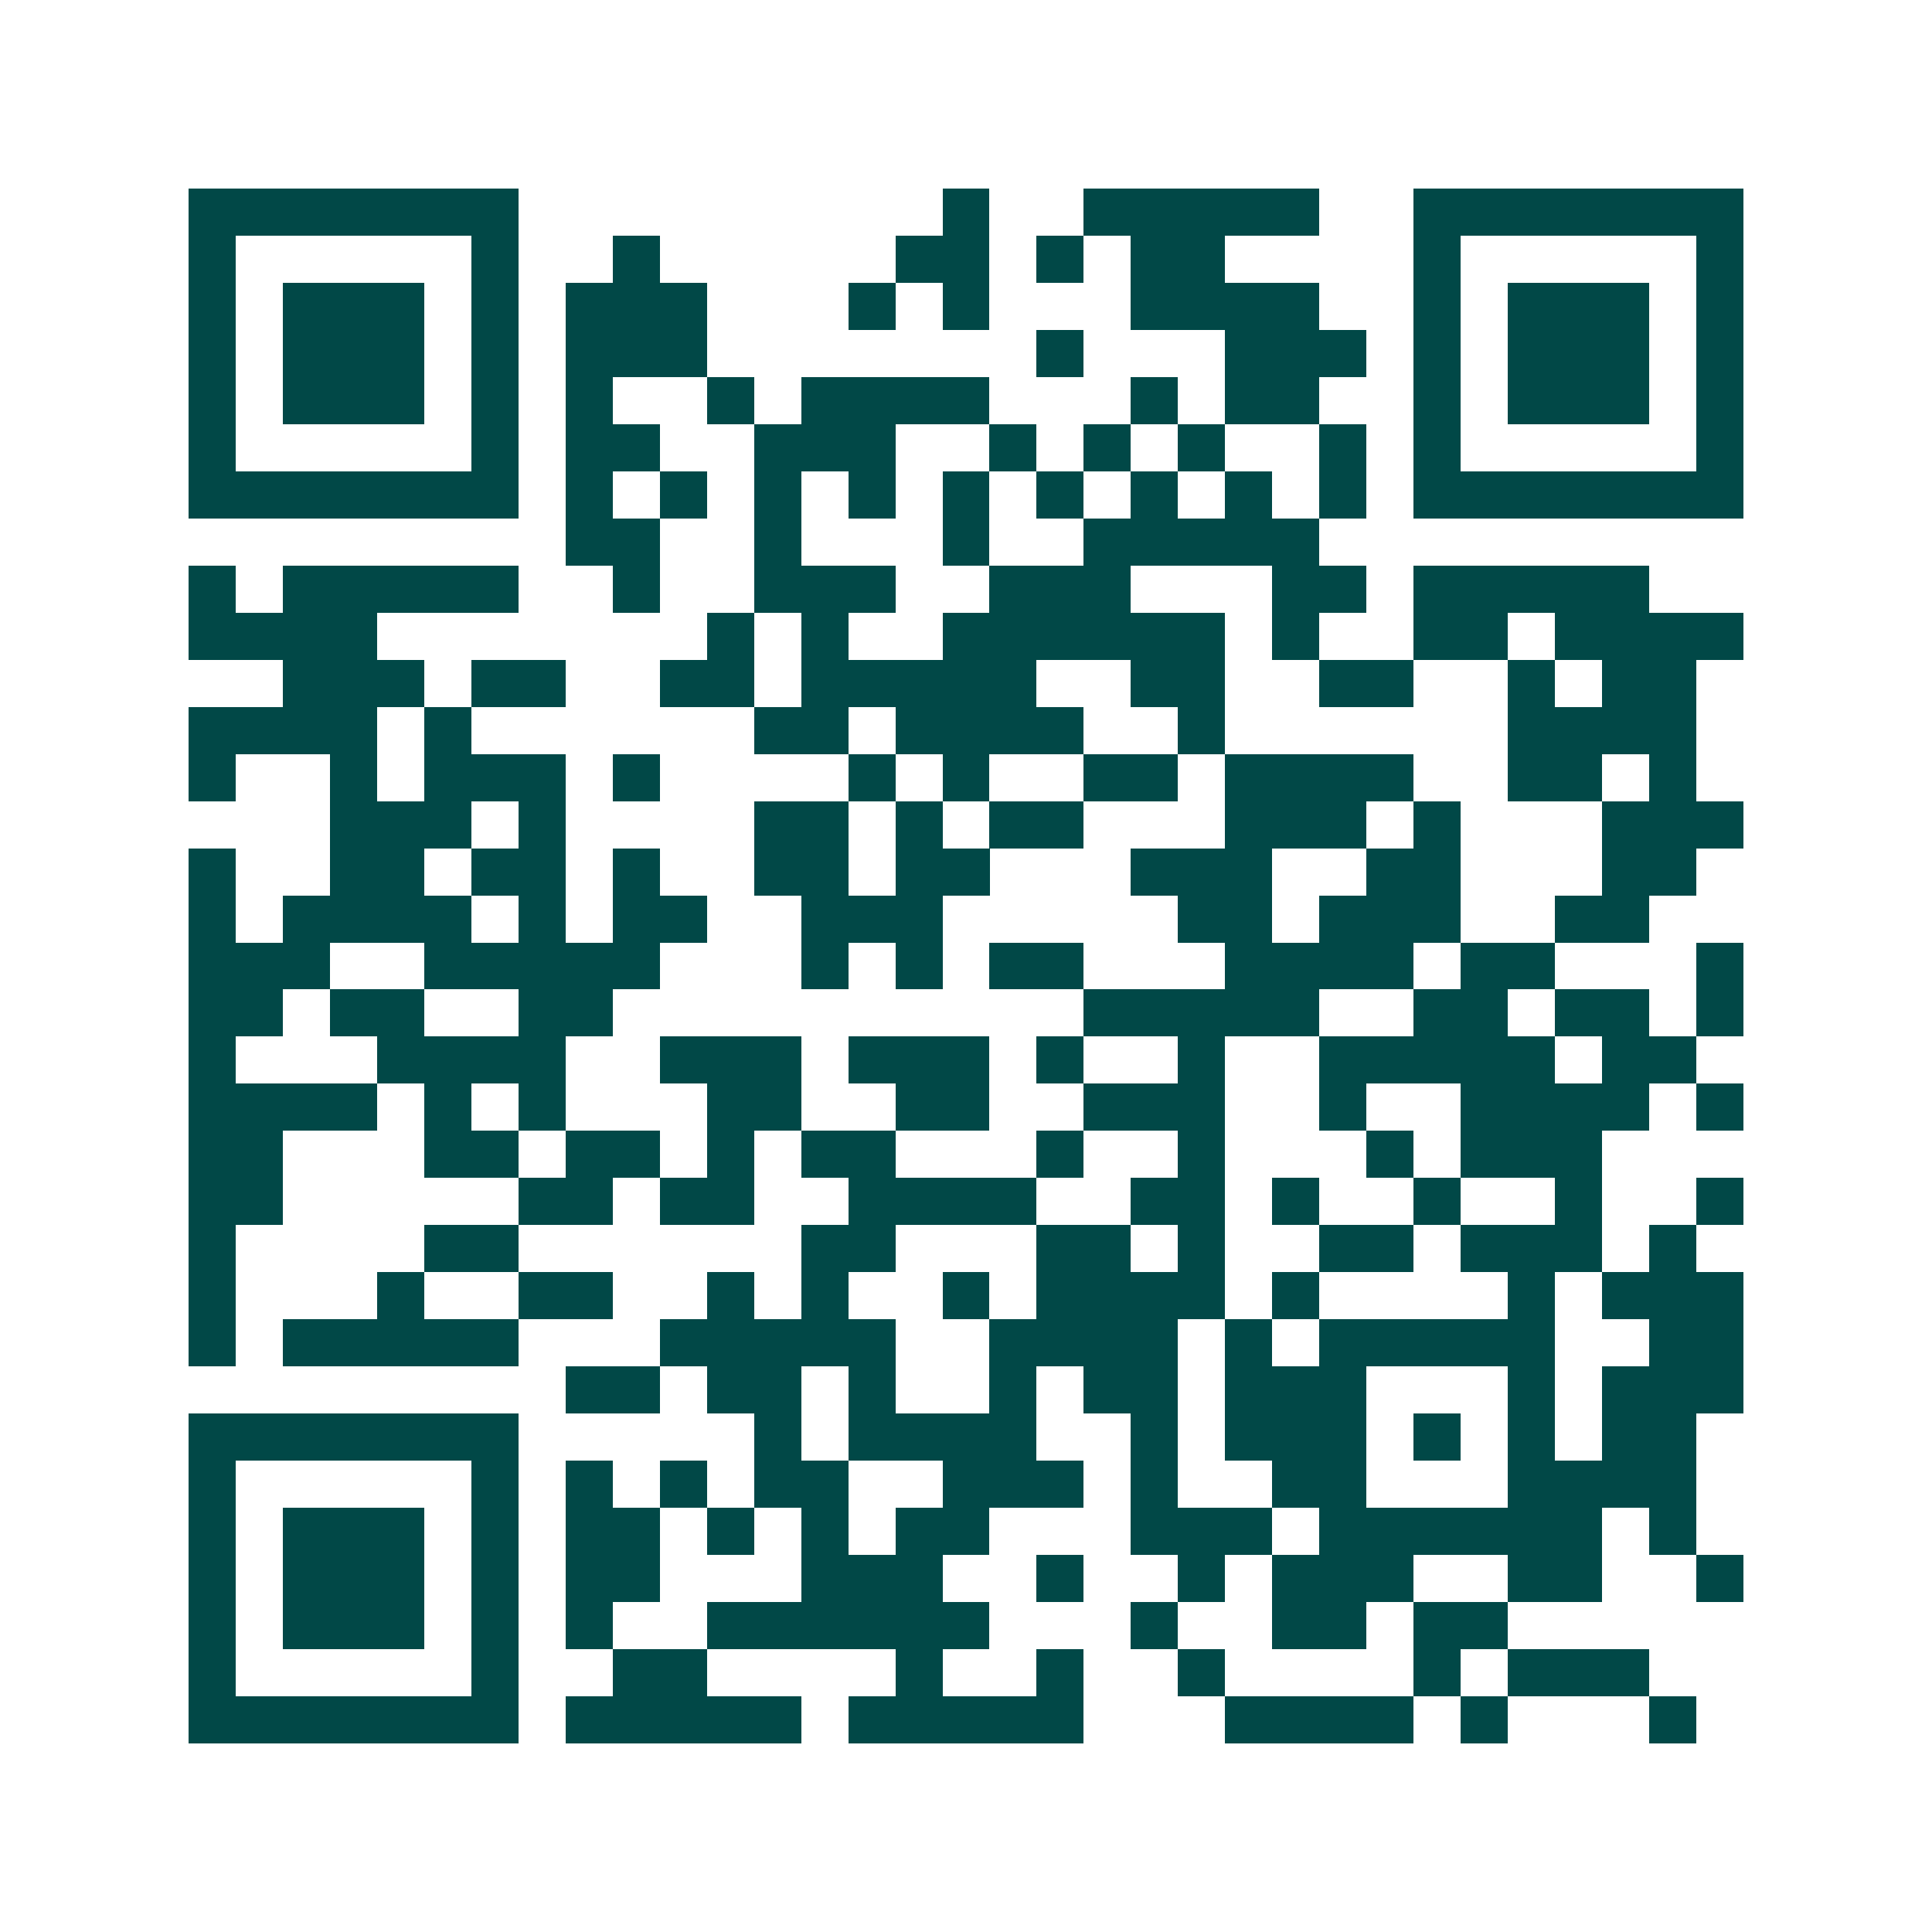 <svg xmlns="http://www.w3.org/2000/svg" width="200" height="200" viewBox="0 0 41 41" shape-rendering="crispEdges"><path fill="#ffffff" d="M0 0h41v41H0z"/><path stroke="#014847" d="M4 4.5h7m9 0h1m2 0h5m2 0h7M4 5.5h1m5 0h1m2 0h1m5 0h2m1 0h1m1 0h2m4 0h1m5 0h1M4 6.5h1m1 0h3m1 0h1m1 0h3m3 0h1m1 0h1m3 0h4m2 0h1m1 0h3m1 0h1M4 7.5h1m1 0h3m1 0h1m1 0h3m7 0h1m3 0h3m1 0h1m1 0h3m1 0h1M4 8.5h1m1 0h3m1 0h1m1 0h1m2 0h1m1 0h4m3 0h1m1 0h2m2 0h1m1 0h3m1 0h1M4 9.5h1m5 0h1m1 0h2m2 0h3m2 0h1m1 0h1m1 0h1m2 0h1m1 0h1m5 0h1M4 10.5h7m1 0h1m1 0h1m1 0h1m1 0h1m1 0h1m1 0h1m1 0h1m1 0h1m1 0h1m1 0h7M12 11.5h2m2 0h1m3 0h1m2 0h5M4 12.5h1m1 0h5m2 0h1m2 0h3m2 0h3m3 0h2m1 0h5M4 13.5h4m7 0h1m1 0h1m2 0h6m1 0h1m2 0h2m1 0h4M6 14.5h3m1 0h2m2 0h2m1 0h5m2 0h2m2 0h2m2 0h1m1 0h2M4 15.5h4m1 0h1m6 0h2m1 0h4m2 0h1m6 0h4M4 16.5h1m2 0h1m1 0h3m1 0h1m4 0h1m1 0h1m2 0h2m1 0h4m2 0h2m1 0h1M7 17.5h3m1 0h1m4 0h2m1 0h1m1 0h2m3 0h3m1 0h1m3 0h3M4 18.5h1m2 0h2m1 0h2m1 0h1m2 0h2m1 0h2m3 0h3m2 0h2m3 0h2M4 19.5h1m1 0h4m1 0h1m1 0h2m2 0h3m5 0h2m1 0h3m2 0h2M4 20.5h3m2 0h5m3 0h1m1 0h1m1 0h2m3 0h4m1 0h2m3 0h1M4 21.5h2m1 0h2m2 0h2m10 0h5m2 0h2m1 0h2m1 0h1M4 22.5h1m3 0h4m2 0h3m1 0h3m1 0h1m2 0h1m2 0h5m1 0h2M4 23.5h4m1 0h1m1 0h1m3 0h2m2 0h2m2 0h3m2 0h1m2 0h4m1 0h1M4 24.5h2m3 0h2m1 0h2m1 0h1m1 0h2m3 0h1m2 0h1m3 0h1m1 0h3M4 25.5h2m5 0h2m1 0h2m2 0h4m2 0h2m1 0h1m2 0h1m2 0h1m2 0h1M4 26.5h1m4 0h2m6 0h2m3 0h2m1 0h1m2 0h2m1 0h3m1 0h1M4 27.5h1m3 0h1m2 0h2m2 0h1m1 0h1m2 0h1m1 0h4m1 0h1m4 0h1m1 0h3M4 28.5h1m1 0h5m3 0h5m2 0h4m1 0h1m1 0h5m2 0h2M12 29.5h2m1 0h2m1 0h1m2 0h1m1 0h2m1 0h3m3 0h1m1 0h3M4 30.5h7m5 0h1m1 0h4m2 0h1m1 0h3m1 0h1m1 0h1m1 0h2M4 31.5h1m5 0h1m1 0h1m1 0h1m1 0h2m2 0h3m1 0h1m2 0h2m3 0h4M4 32.5h1m1 0h3m1 0h1m1 0h2m1 0h1m1 0h1m1 0h2m3 0h3m1 0h6m1 0h1M4 33.5h1m1 0h3m1 0h1m1 0h2m3 0h3m2 0h1m2 0h1m1 0h3m2 0h2m2 0h1M4 34.5h1m1 0h3m1 0h1m1 0h1m2 0h6m3 0h1m2 0h2m1 0h2M4 35.5h1m5 0h1m2 0h2m4 0h1m2 0h1m2 0h1m4 0h1m1 0h3M4 36.5h7m1 0h5m1 0h5m3 0h4m1 0h1m3 0h1"/></svg>
